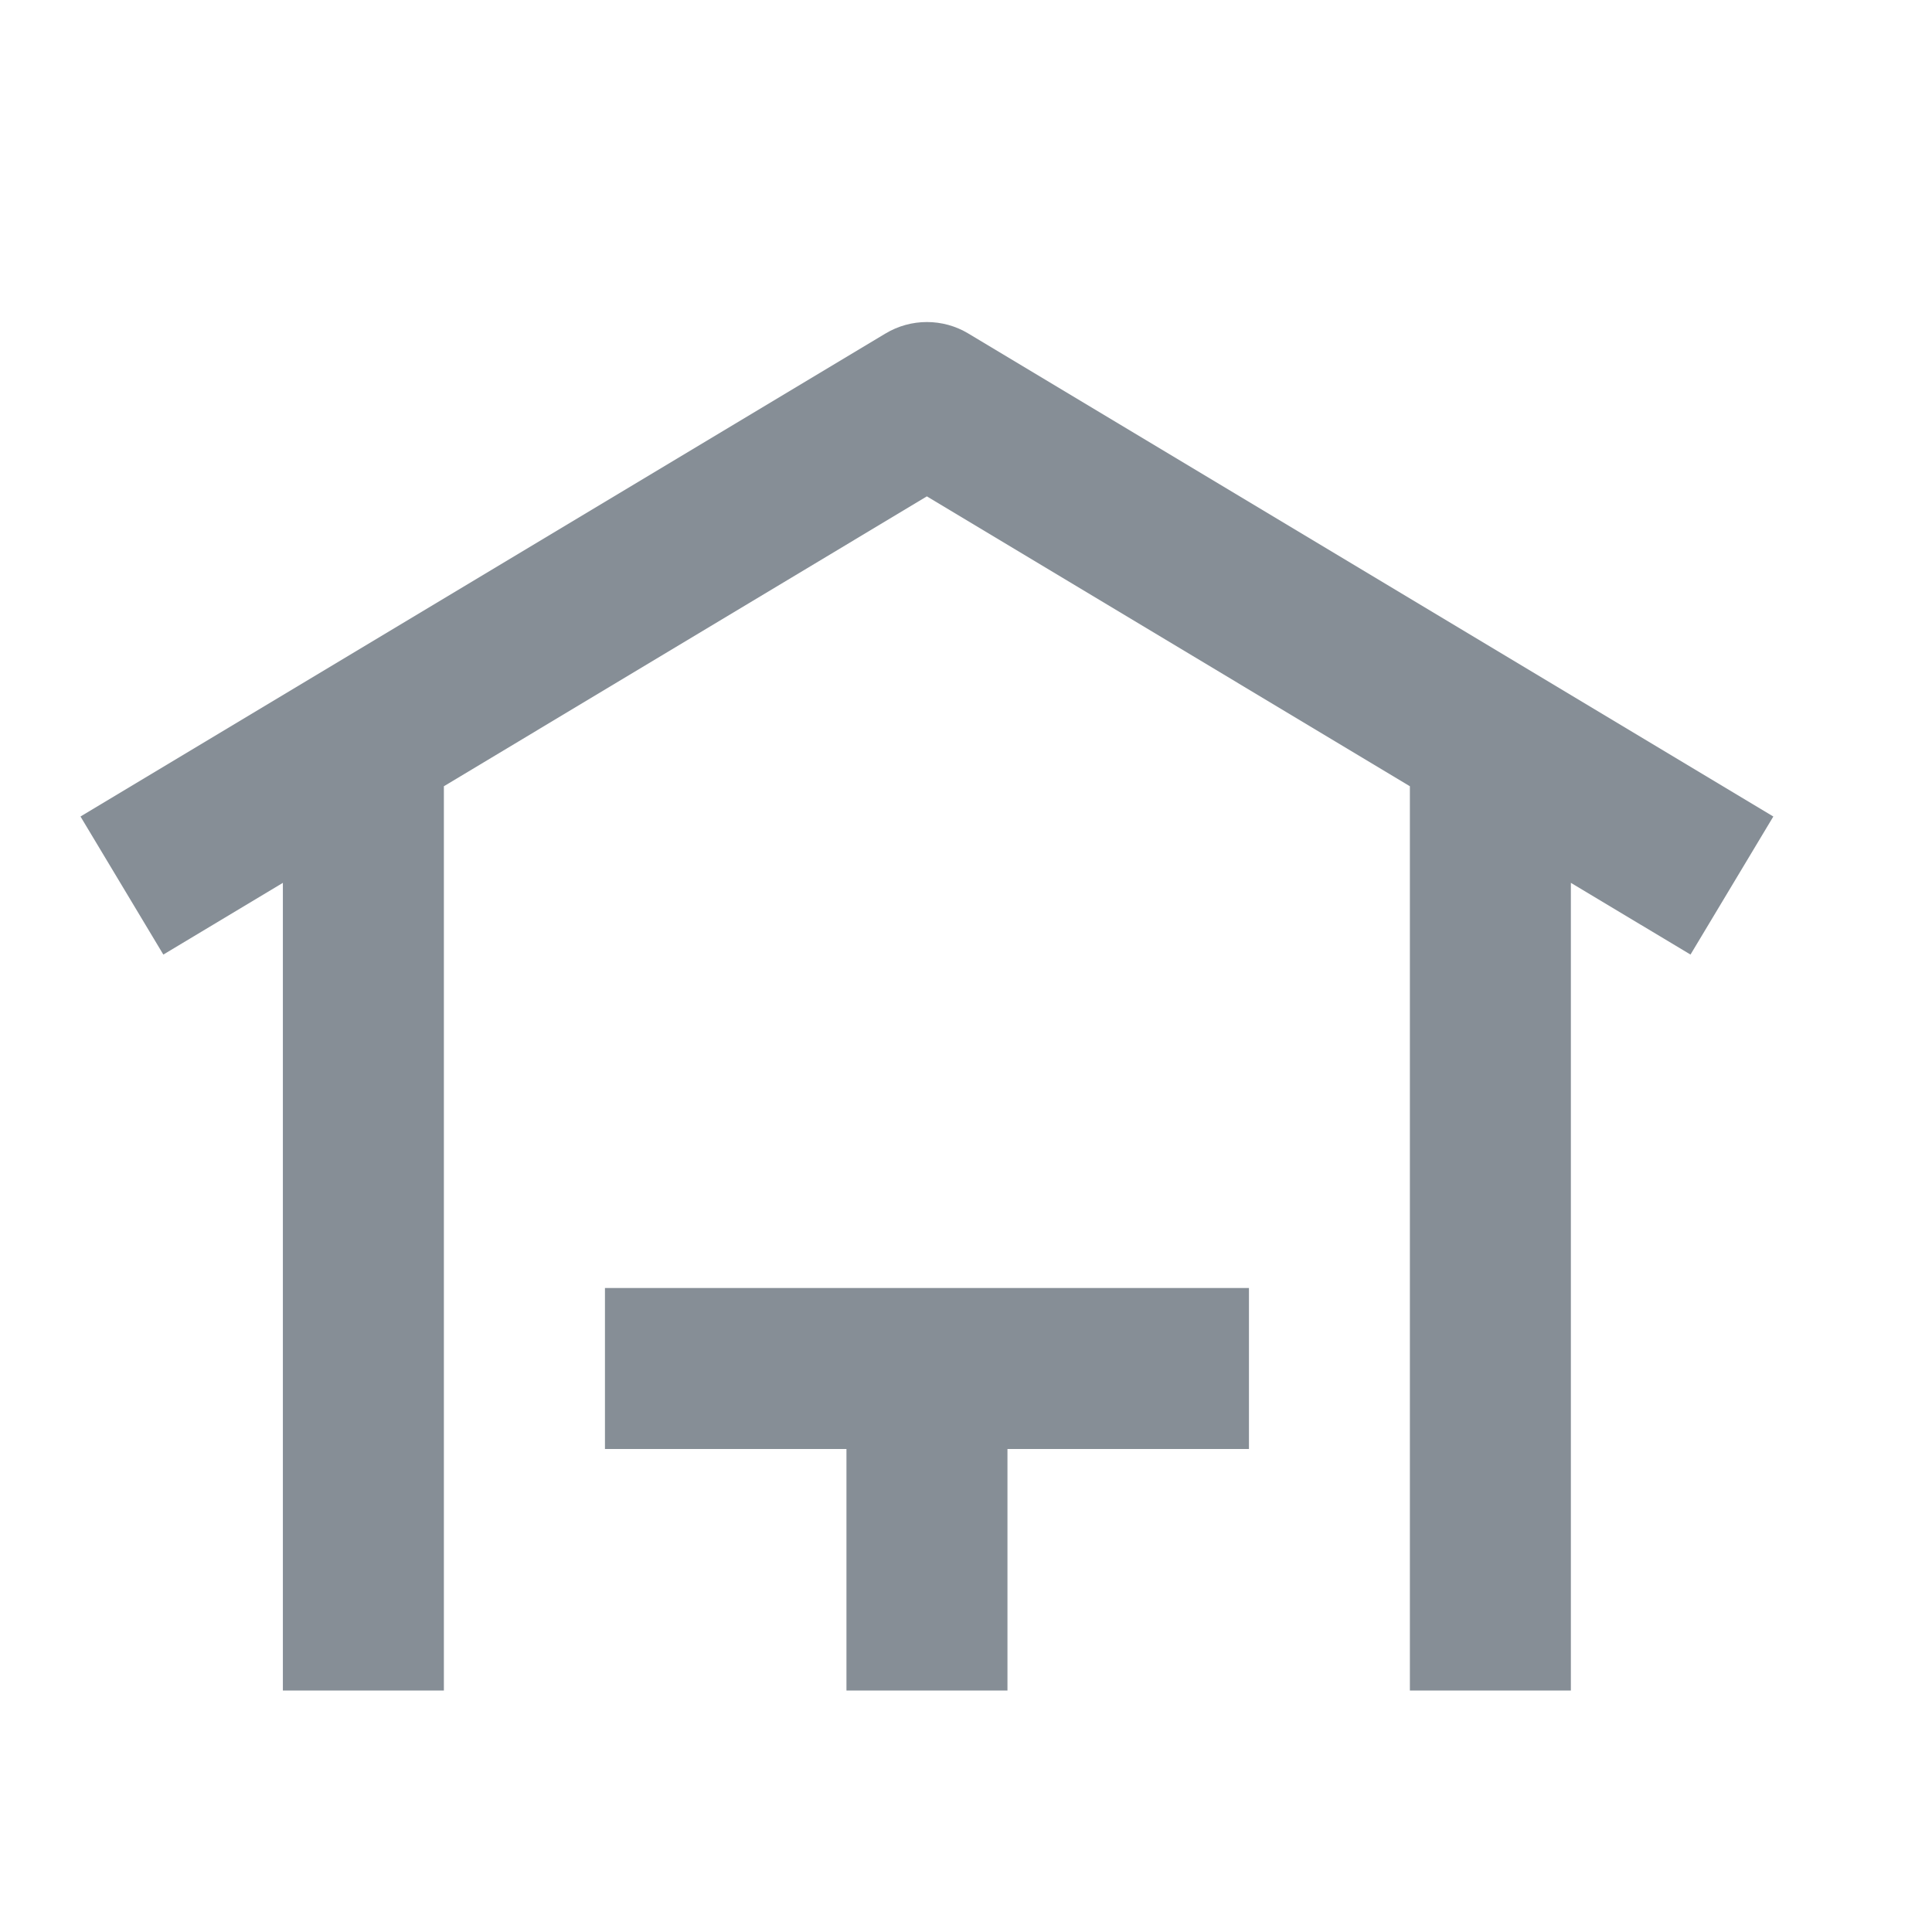 <?xml version="1.0" encoding="UTF-8"?>
<svg width="24px" height="24px" viewBox="0 0 24 24" version="1.1" xmlns="http://www.w3.org/2000/svg" xmlns:xlink="http://www.w3.org/1999/xlink">
    <title>Icon/24/shed</title>
    <g id="Icon/24/shed" stroke="none" stroke-width="1" fill="none" fill-rule="evenodd">
        <path d="M11,4.143 C11.316,3.953 11.713,3.953 12.029,4.143 L12.029,4.143 L22.029,10.143 L21,11.858 L19.514,10.967 L19.514,21 L17.514,21 L17.514,9.767 L11.514,6.166 L5.514,9.767 L5.514,21 L3.514,21 L3.514,10.967 L2.029,11.858 L1,10.143 Z M15.515,16 L15.515,18 L12.515,18 L12.515,21 L10.515,21 L10.515,18 L7.515,18 L7.515,16 L15.515,16 Z" id="Combined-Shape" fill="#868E96"></path>
    </g>
</svg>